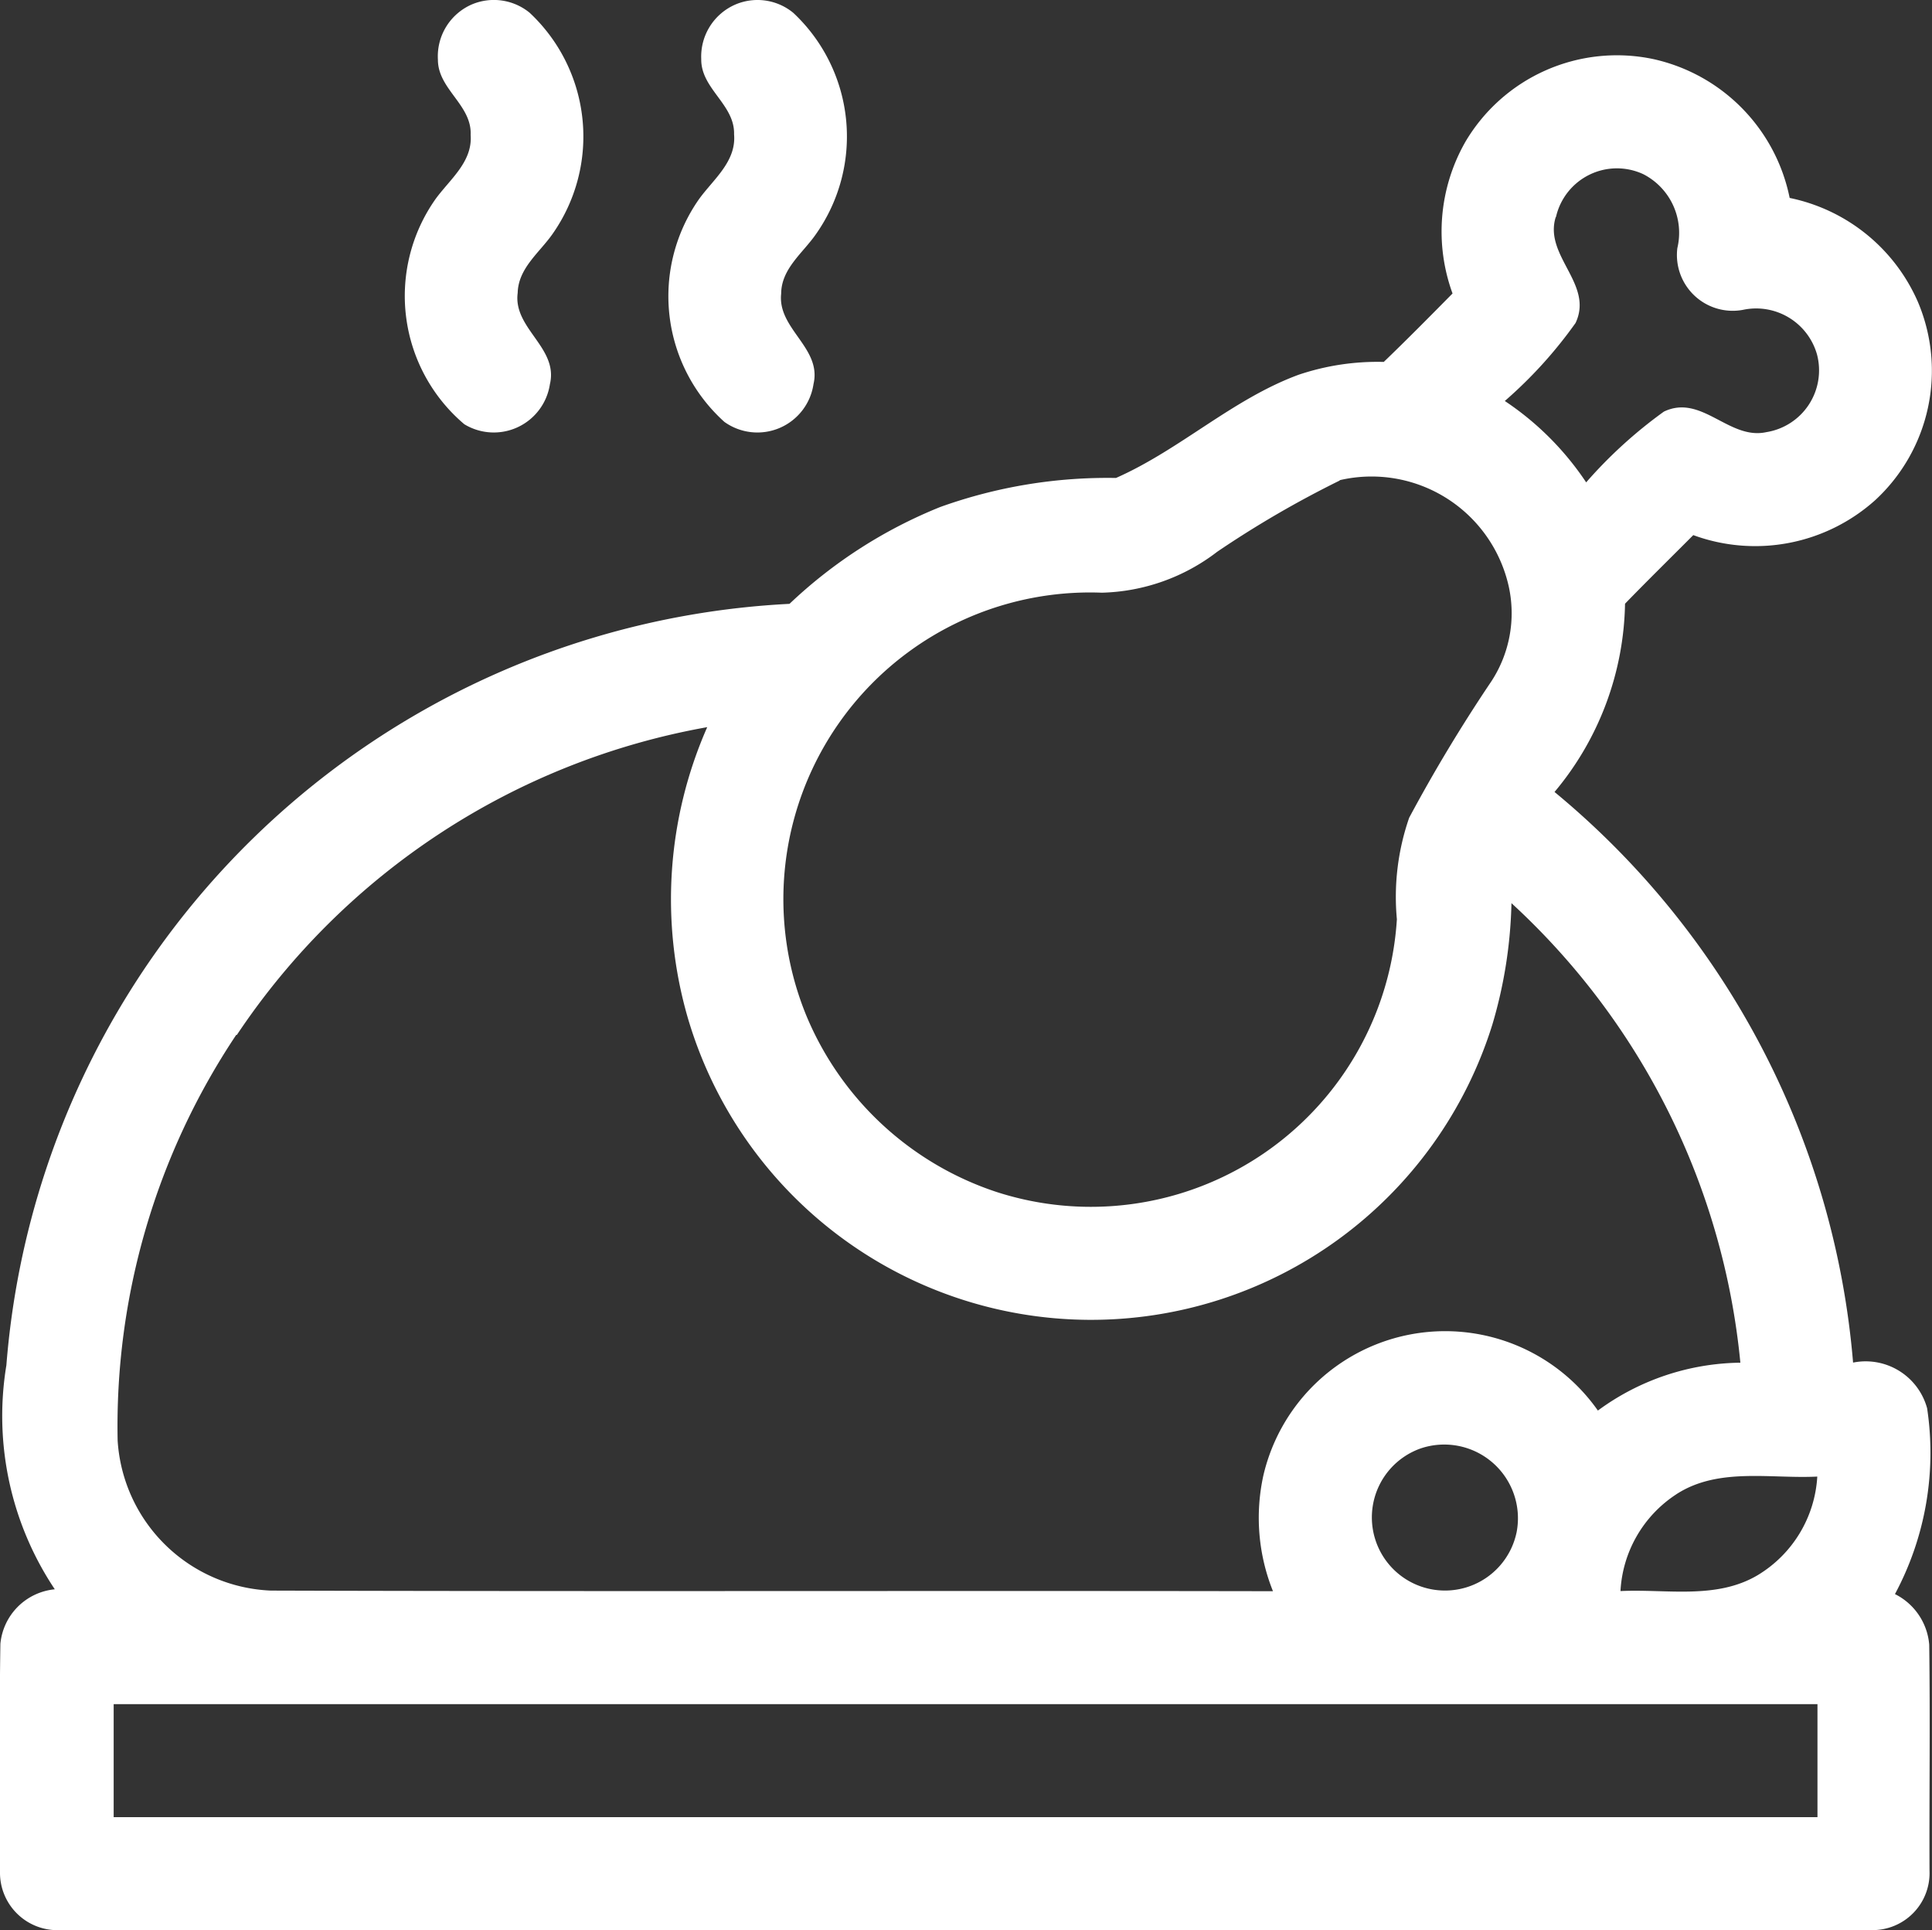 <?xml version="1.0" encoding="utf-8"?>
<!DOCTYPE svg PUBLIC "-//W3C//DTD SVG 1.1//EN" "http://www.w3.org/Graphics/SVG/1.1/DTD/svg11.dtd">
<svg xmlns="http://www.w3.org/2000/svg" width="40.368" height="40.324" viewBox="0 0 40.368 40.324"><rect x="0" y="0" width="40.368" height="40.324" fill="#333333" stroke="none"/><g transform="translate(-60.983 -74.161)"><g transform="translate(60.983 74.161)"><path d="M116,74.254a1.18,1.18,0,0,1,1.2.175,3.539,3.539,0,0,1,.484,4.617c-.271.391-.719.717-.732,1.236-.1.746.855,1.143.673,1.908a1.186,1.186,0,0,1-1.788.837,3.51,3.51,0,0,1-.6-4.707c.3-.412.774-.774.732-1.337.028-.626-.683-.954-.684-1.569A1.182,1.182,0,0,1,116,74.254Z" transform="translate(-106.135 -74.164)" fill="#fff"/><path d="M150.956,74.254a1.176,1.176,0,0,1,1.206.175,3.538,3.538,0,0,1,.479,4.616c-.274.4-.729.725-.732,1.252-.08.735.852,1.131.676,1.886a1.185,1.185,0,0,1-1.862.792,3.531,3.531,0,0,1-.531-4.653c.3-.416.782-.785.733-1.355.017-.623-.694-.951-.686-1.571A1.185,1.185,0,0,1,150.956,74.254Z" transform="translate(-135.587 -74.161)" fill="#fff"/><path d="M91.589,83.28a3.677,3.677,0,0,1,3.942-1.749,3.727,3.727,0,0,1,2.846,2.9,3.745,3.745,0,0,1,2.679,2.171,3.681,3.681,0,0,1-.893,4.144,3.755,3.755,0,0,1-3.8.729c-.476.478-.956.949-1.426,1.433a6.281,6.281,0,0,1-1.473,3.933,17.319,17.319,0,0,1,6.238,11.921,1.331,1.331,0,0,1,1.547.954,6.249,6.249,0,0,1-.672,3.882,1.3,1.3,0,0,1,.716,1.057c.021,1.574,0,3.149.006,4.724a1.191,1.191,0,0,1-1.2,1.239q-18.93.014-37.861,0a1.2,1.2,0,0,1-1.255-1.224c0-1.585-.017-3.171.008-4.756a1.263,1.263,0,0,1,1.137-1.14,6.515,6.515,0,0,1-1.012-4.679A17.288,17.288,0,0,1,77.479,92.911a9.982,9.982,0,0,1,3.149-2.023,10.348,10.348,0,0,1,3.673-.607c1.34-.591,2.435-1.648,3.816-2.156a5.157,5.157,0,0,1,1.779-.268c.487-.468.962-.949,1.437-1.43a3.775,3.775,0,0,1,.257-3.148m1.9,1.549c-.257.814.8,1.4.413,2.216a9.254,9.254,0,0,1-1.478,1.629,6.116,6.116,0,0,1,1.7,1.7,9.6,9.6,0,0,1,1.624-1.478c.788-.378,1.359.6,2.14.429A1.307,1.307,0,0,0,98.948,87.7a1.322,1.322,0,0,0-1.552-.93,1.166,1.166,0,0,1-1.366-1.29,1.377,1.377,0,0,0-.711-1.545,1.306,1.306,0,0,0-1.826.9m-4.518,5.5a21.411,21.411,0,0,0-2.558,1.487,4.119,4.119,0,0,1-2.411.856,6.407,6.407,0,0,0-6.163,8.864,6.517,6.517,0,0,0,3.967,3.657A6.407,6.407,0,0,0,90.17,99.5a5.038,5.038,0,0,1,.257-2.121,32.9,32.9,0,0,1,1.713-2.843,2.6,2.6,0,0,0,.369-1.981,2.937,2.937,0,0,0-3.532-2.228M65.92,101.914a14.717,14.717,0,0,0-2.479,8.476,3.347,3.347,0,0,0,3.2,3.135c6.979.022,13.959,0,20.94.013a4.117,4.117,0,0,1-.2-2.421,3.9,3.9,0,0,1,6.989-1.353,5.115,5.115,0,0,1,2.977-1,14.985,14.985,0,0,0-4.783-9.6,9.612,9.612,0,0,1-.4,2.539,8.782,8.782,0,0,1-16.811-.147,8.912,8.912,0,0,1,.407-6.069,14.971,14.971,0,0,0-9.829,6.431m24.742,8.635a1.528,1.528,0,1,0,2,1.746,1.54,1.54,0,0,0-2-1.746m5.333.962a2.575,2.575,0,0,0-1.164,2.02c.956-.047,2,.183,2.868-.333a2.578,2.578,0,0,0,1.244-2.059c-.981.05-2.072-.2-2.949.372m-32.647,4.382v2.361h35.6q0-1.18,0-2.361Z" transform="translate(-60.983 -80.296)" fill="#fff"/></g></g></svg>
